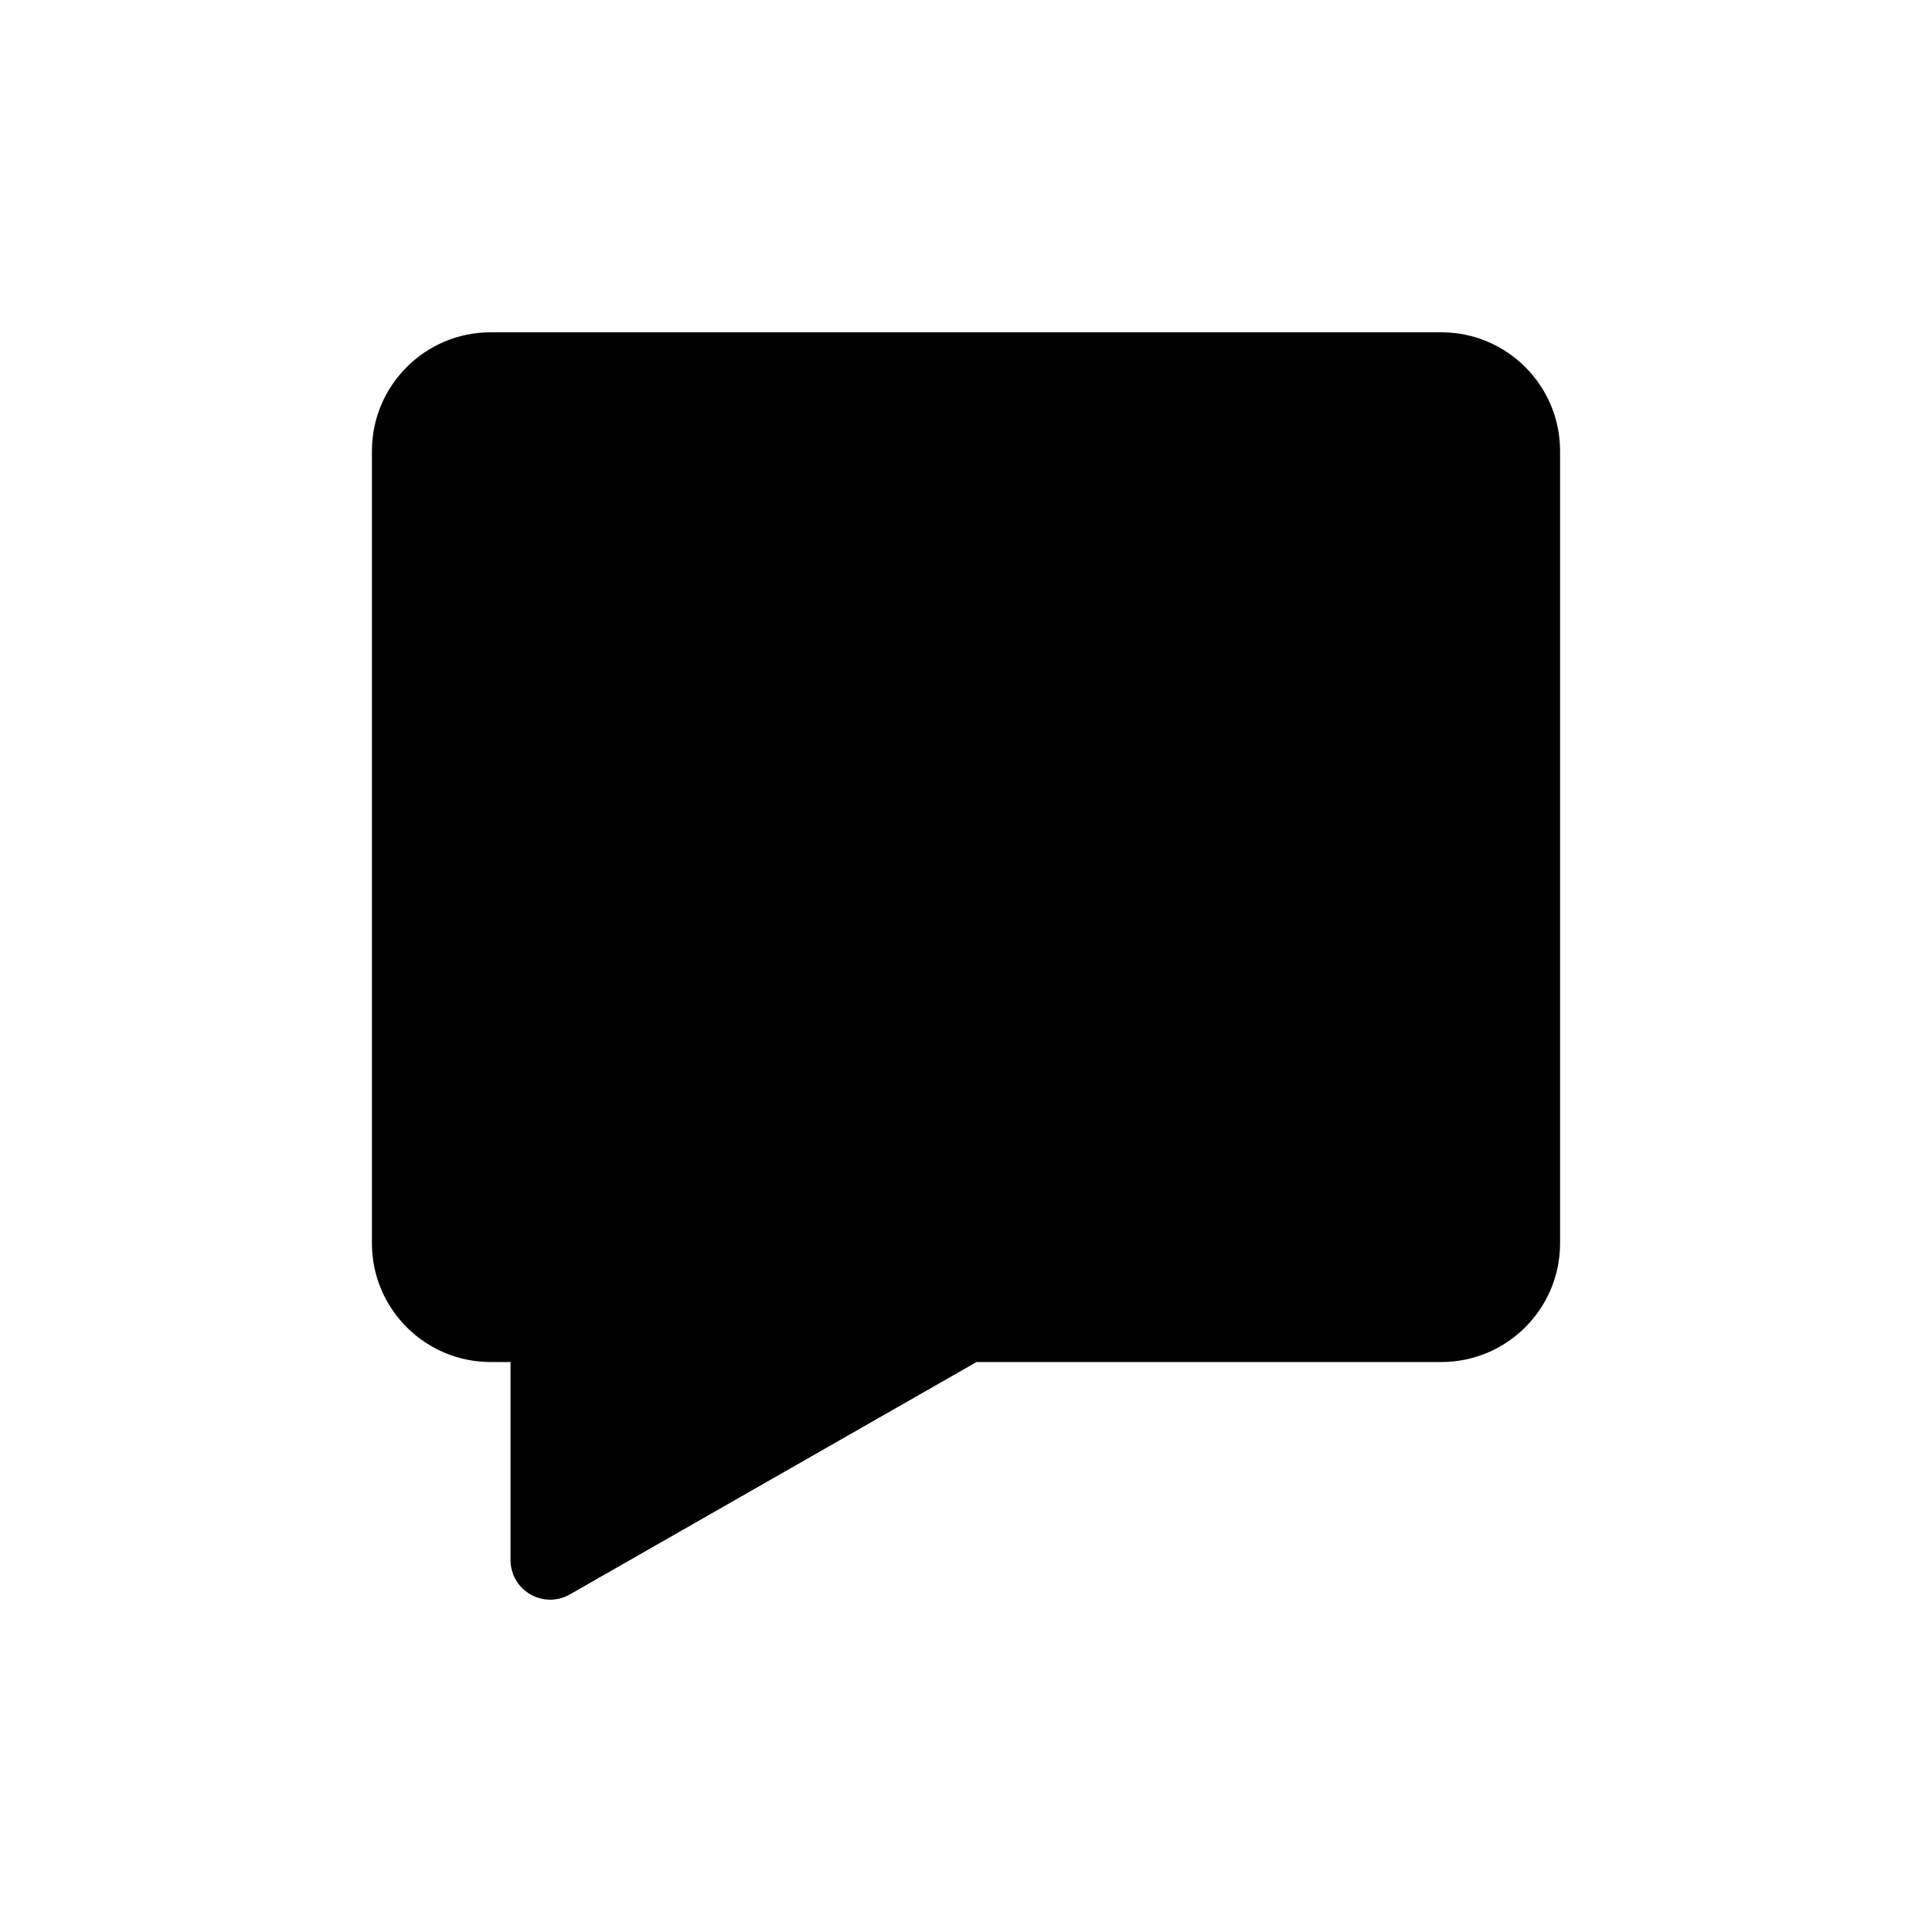 <?xml version="1.0" encoding="UTF-8"?>
<!-- Uploaded to: ICON Repo, www.iconrepo.com, Generator: ICON Repo Mixer Tools -->
<svg fill="#000000" width="800px" height="800px" version="1.1" viewBox="144 144 512 512" xmlns="http://www.w3.org/2000/svg">
 <path d="m274.05 232.06c-17.391 0-31.488 14.098-31.488 31.488v209.92c0 17.391 14.098 31.484 31.488 31.484h5.246v52.48c0 3.742 1.992 7.203 5.231 9.078 3.234 1.879 7.227 1.895 10.473 0.035l107.79-61.594h123.16c17.391 0 31.488-14.094 31.488-31.484v-209.92c0-17.391-14.098-31.488-31.488-31.488z"/>
</svg>